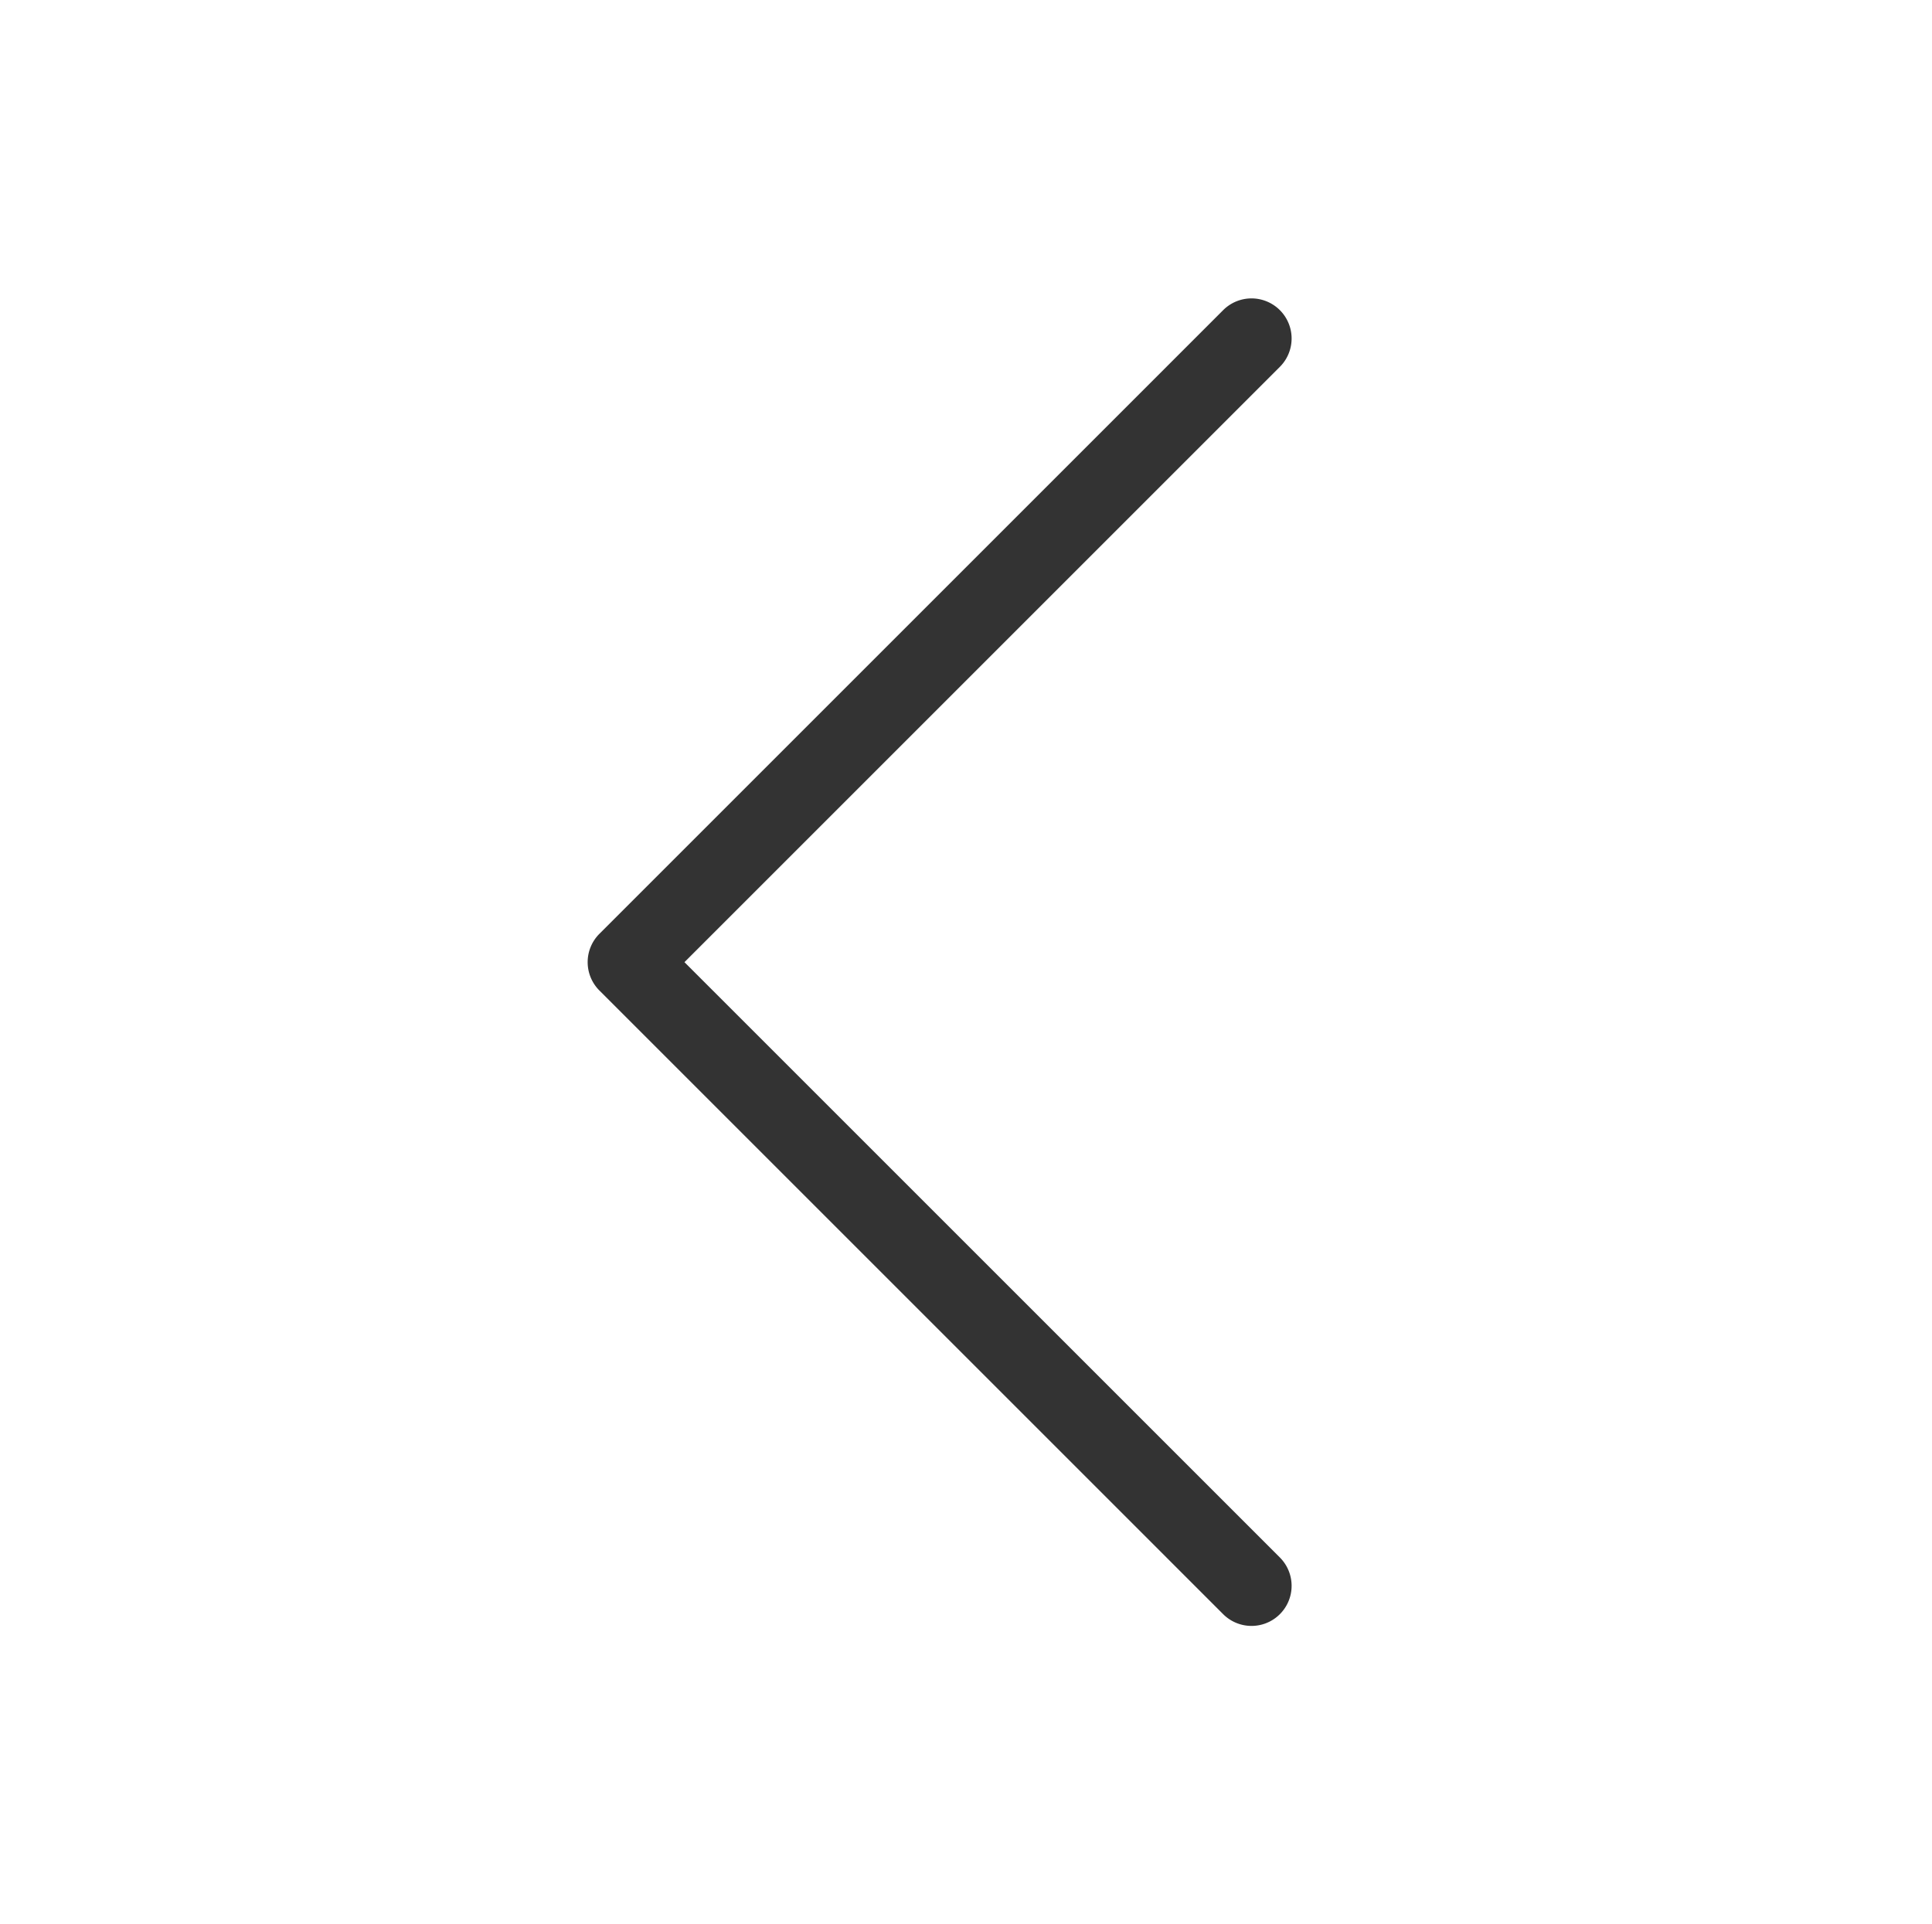 <svg data-name="ico/24/left" xmlns="http://www.w3.org/2000/svg" width="24.092" height="24" viewBox="0 0 24.092 24">
    <path data-name="사각형 124" style="fill:none" d="M0 0h24v24H0z"/>
    <path data-name="Path 191" d="M11 11.5H0a.5.5 0 0 1 0-1h10.5V0a.5.5 0 0 1 1 0v11a.5.5 0 0 1-.5.5z" transform="rotate(135 9.207 10.843)" style="fill:#333"/>
</svg>

